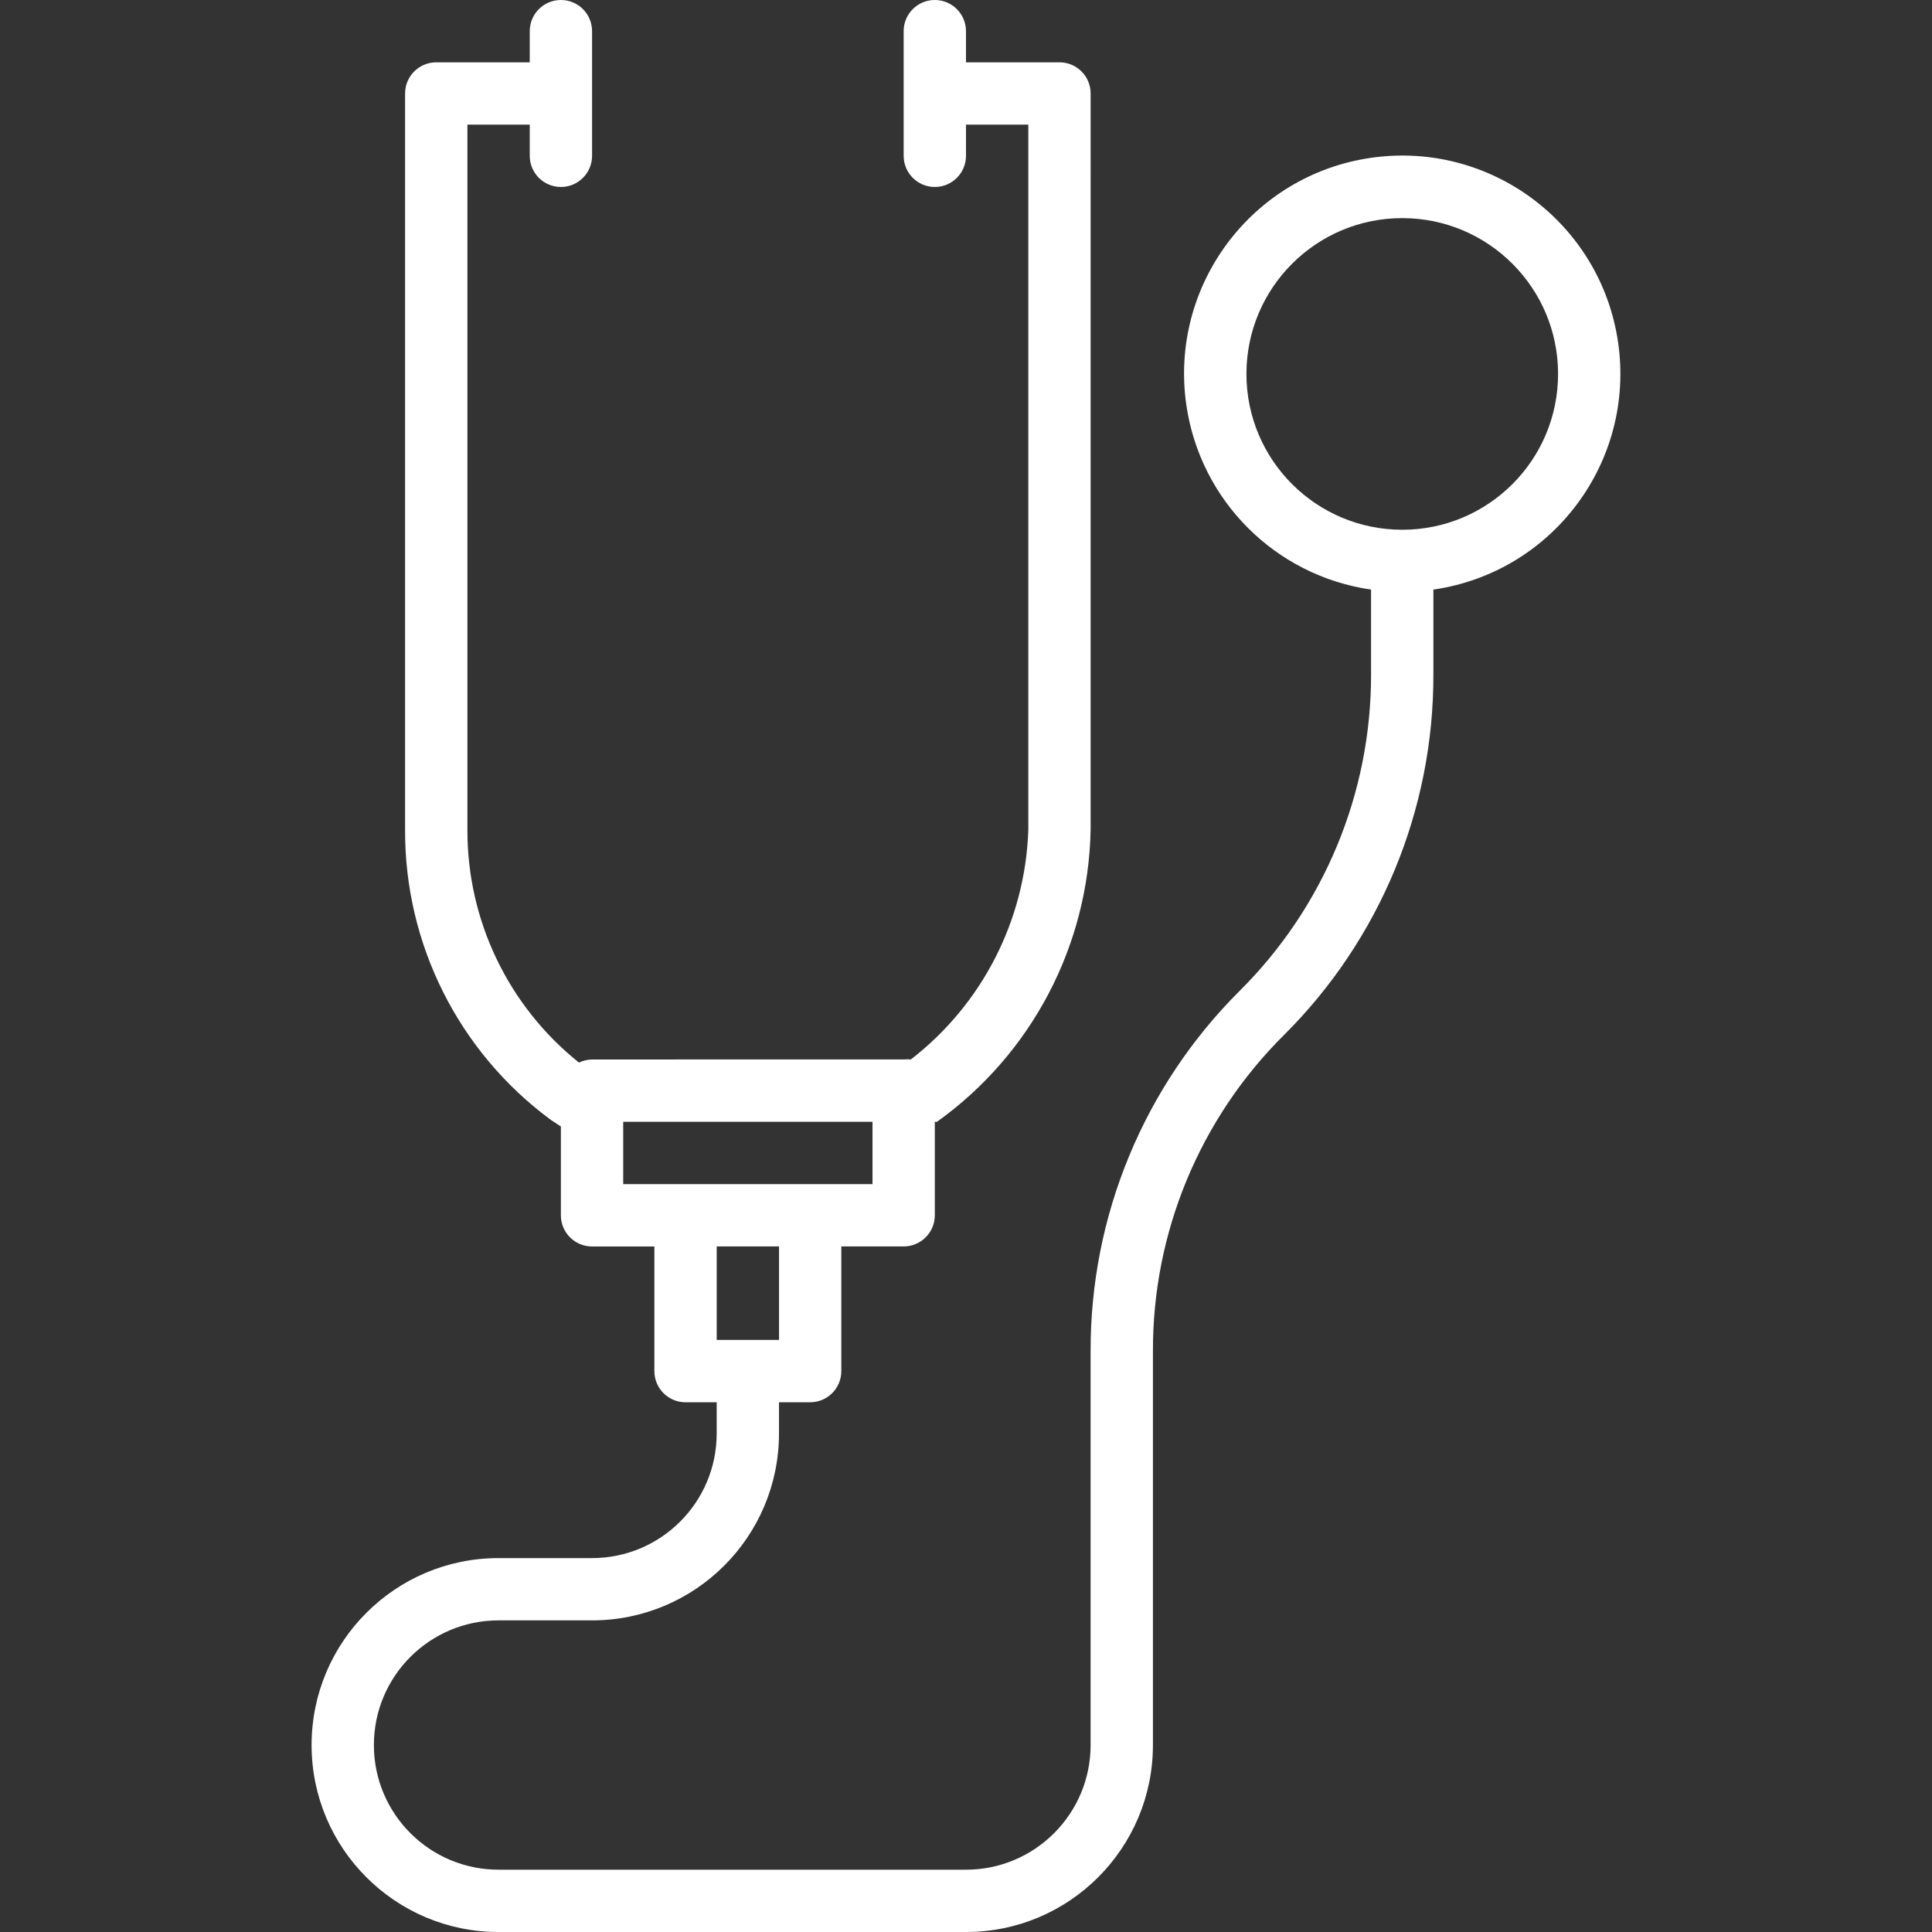 <?xml version="1.0" encoding="UTF-8"?>
<!DOCTYPE svg PUBLIC "-//W3C//DTD SVG 1.1//EN" "http://www.w3.org/Graphics/SVG/1.1/DTD/svg11.dtd">
<!-- Creator: CorelDRAW 2020 (64-Bit) -->
<svg xmlns="http://www.w3.org/2000/svg" xml:space="preserve" width="38.1mm" height="38.1mm" version="1.1" style="shape-rendering:geometricPrecision; text-rendering:geometricPrecision; image-rendering:optimizeQuality; fill-rule:evenodd; clip-rule:evenodd"
viewBox="0 0 3810 3810"
 xmlns:xlink="http://www.w3.org/1999/xlink"
 xmlns:xodm="http://www.corel.com/coreldraw/odm/2003">
 <rect x="0" y="0" width="3810" height="3810" fill="#333333" stroke="none"/>
 <defs>
  <style type="text/css">
   <![CDATA[
    .fil0 {fill:white;fill-rule:nonzero}
   ]]>
  </style>
 </defs>
 <g id="Capa_x0020_1">
  <g id="_2646941296352">
   <g>
    <g>
     <g>
      <path class="fil0" d="M1782.06 61.44l0 245.82c0,33.95 27.51,61.46 61.46,61.46 33.95,0 61.46,-27.51 61.46,-61.46l-0.01 -61.46 122.92 0 0 1390.65c-5.87,177.97 -90.79,344 -231.69,452.89 -4.69,-0.53 -9.45,-0.53 -14.14,0l-614.51 0.01c-8.95,0.15 -17.75,2.25 -25.79,6.13 -139.48,-111.48 -220.48,-280.49 -219.99,-459.03l0 -1390.65 122.91 0 0 61.46c0,33.95 27.51,61.46 61.46,61.46 33.95,0 61.46,-27.51 61.46,-61.46l-0.01 -245.82c0,-33.95 -27.51,-61.46 -61.46,-61.46 -33.95,0 -61.46,27.51 -61.46,61.46l0 61.46 -184.36 -0.01c-33.95,0 -61.46,27.51 -61.46,61.46l0 1452.11c-0.88,225.67 105.96,438.19 287.58,572.11l19.66 12.92 0 175.15c0,33.95 27.51,61.46 61.46,61.46l122.91 -0.02 0 245.82c0,33.95 27.51,61.46 61.46,61.46l61.45 -0.01 0 61.46c0,135.75 -110.07,245.82 -245.82,245.82l-184.37 0c-203.64,0 -368.69,165.09 -368.69,368.69 0,203.64 165.09,368.69 368.69,368.69l921.79 0.01c203.64,0 368.69,-165.09 368.69,-368.69l0.01 -776.18c-0.84,-234.35 92.35,-459.26 258.7,-624.34 189.09,-188.21 295.08,-444.21 294.36,-710.98l0 -167.14c235.15,-33.95 398.22,-252.07 364.31,-487.18 -33.95,-235.15 -252.07,-398.22 -487.22,-364.31 -235.15,33.91 -398.22,252.07 -364.31,487.18 27.24,188.75 175.53,337.07 364.31,364.31l0 167.14c0.42,234.09 -92.74,458.65 -258.7,623.74 -189.24,188.37 -295.24,444.59 -294.36,711.59l0 776.14c0,135.75 -110.07,245.82 -245.82,245.82l-921.76 -0.01c-135.75,0 -245.82,-110.07 -245.82,-245.82 0,-135.75 110.07,-245.82 245.82,-245.82l184.37 0c203.64,0 368.69,-165.09 368.69,-368.69l0 -61.46 61.46 0c33.95,0 61.46,-27.51 61.46,-61.46l0 -245.82 122.9 0c33.95,0 61.46,-27.51 61.46,-61.46l0 -184.37 4.3 0.01c186.27,-133.31 298.59,-346.79 302.97,-575.81l0.01 -1452.06c0,-33.95 -27.51,-61.46 -61.46,-61.46l-184.37 0 0 -61.45c0,-33.95 -27.51,-61.46 -61.46,-61.46 -33.94,0 -61.45,27.51 -61.45,61.46zm675.97 675.97c0,-169.7 137.58,-307.28 307.28,-307.28 169.7,0 307.28,137.58 307.28,307.28 0,169.7 -137.58,307.28 -307.28,307.28 -169.7,-0.05 -307.28,-137.59 -307.28,-307.28zm-921.75 1720.63l0 184.37 -122.91 0 0 -184.37 122.91 0zm184.33 -245.78l0 122.91 -122.91 0 -368.7 0 0 -122.91 491.61 0z"/>
     </g>
    </g>
   </g>
  </g>
 </g>
</svg>
